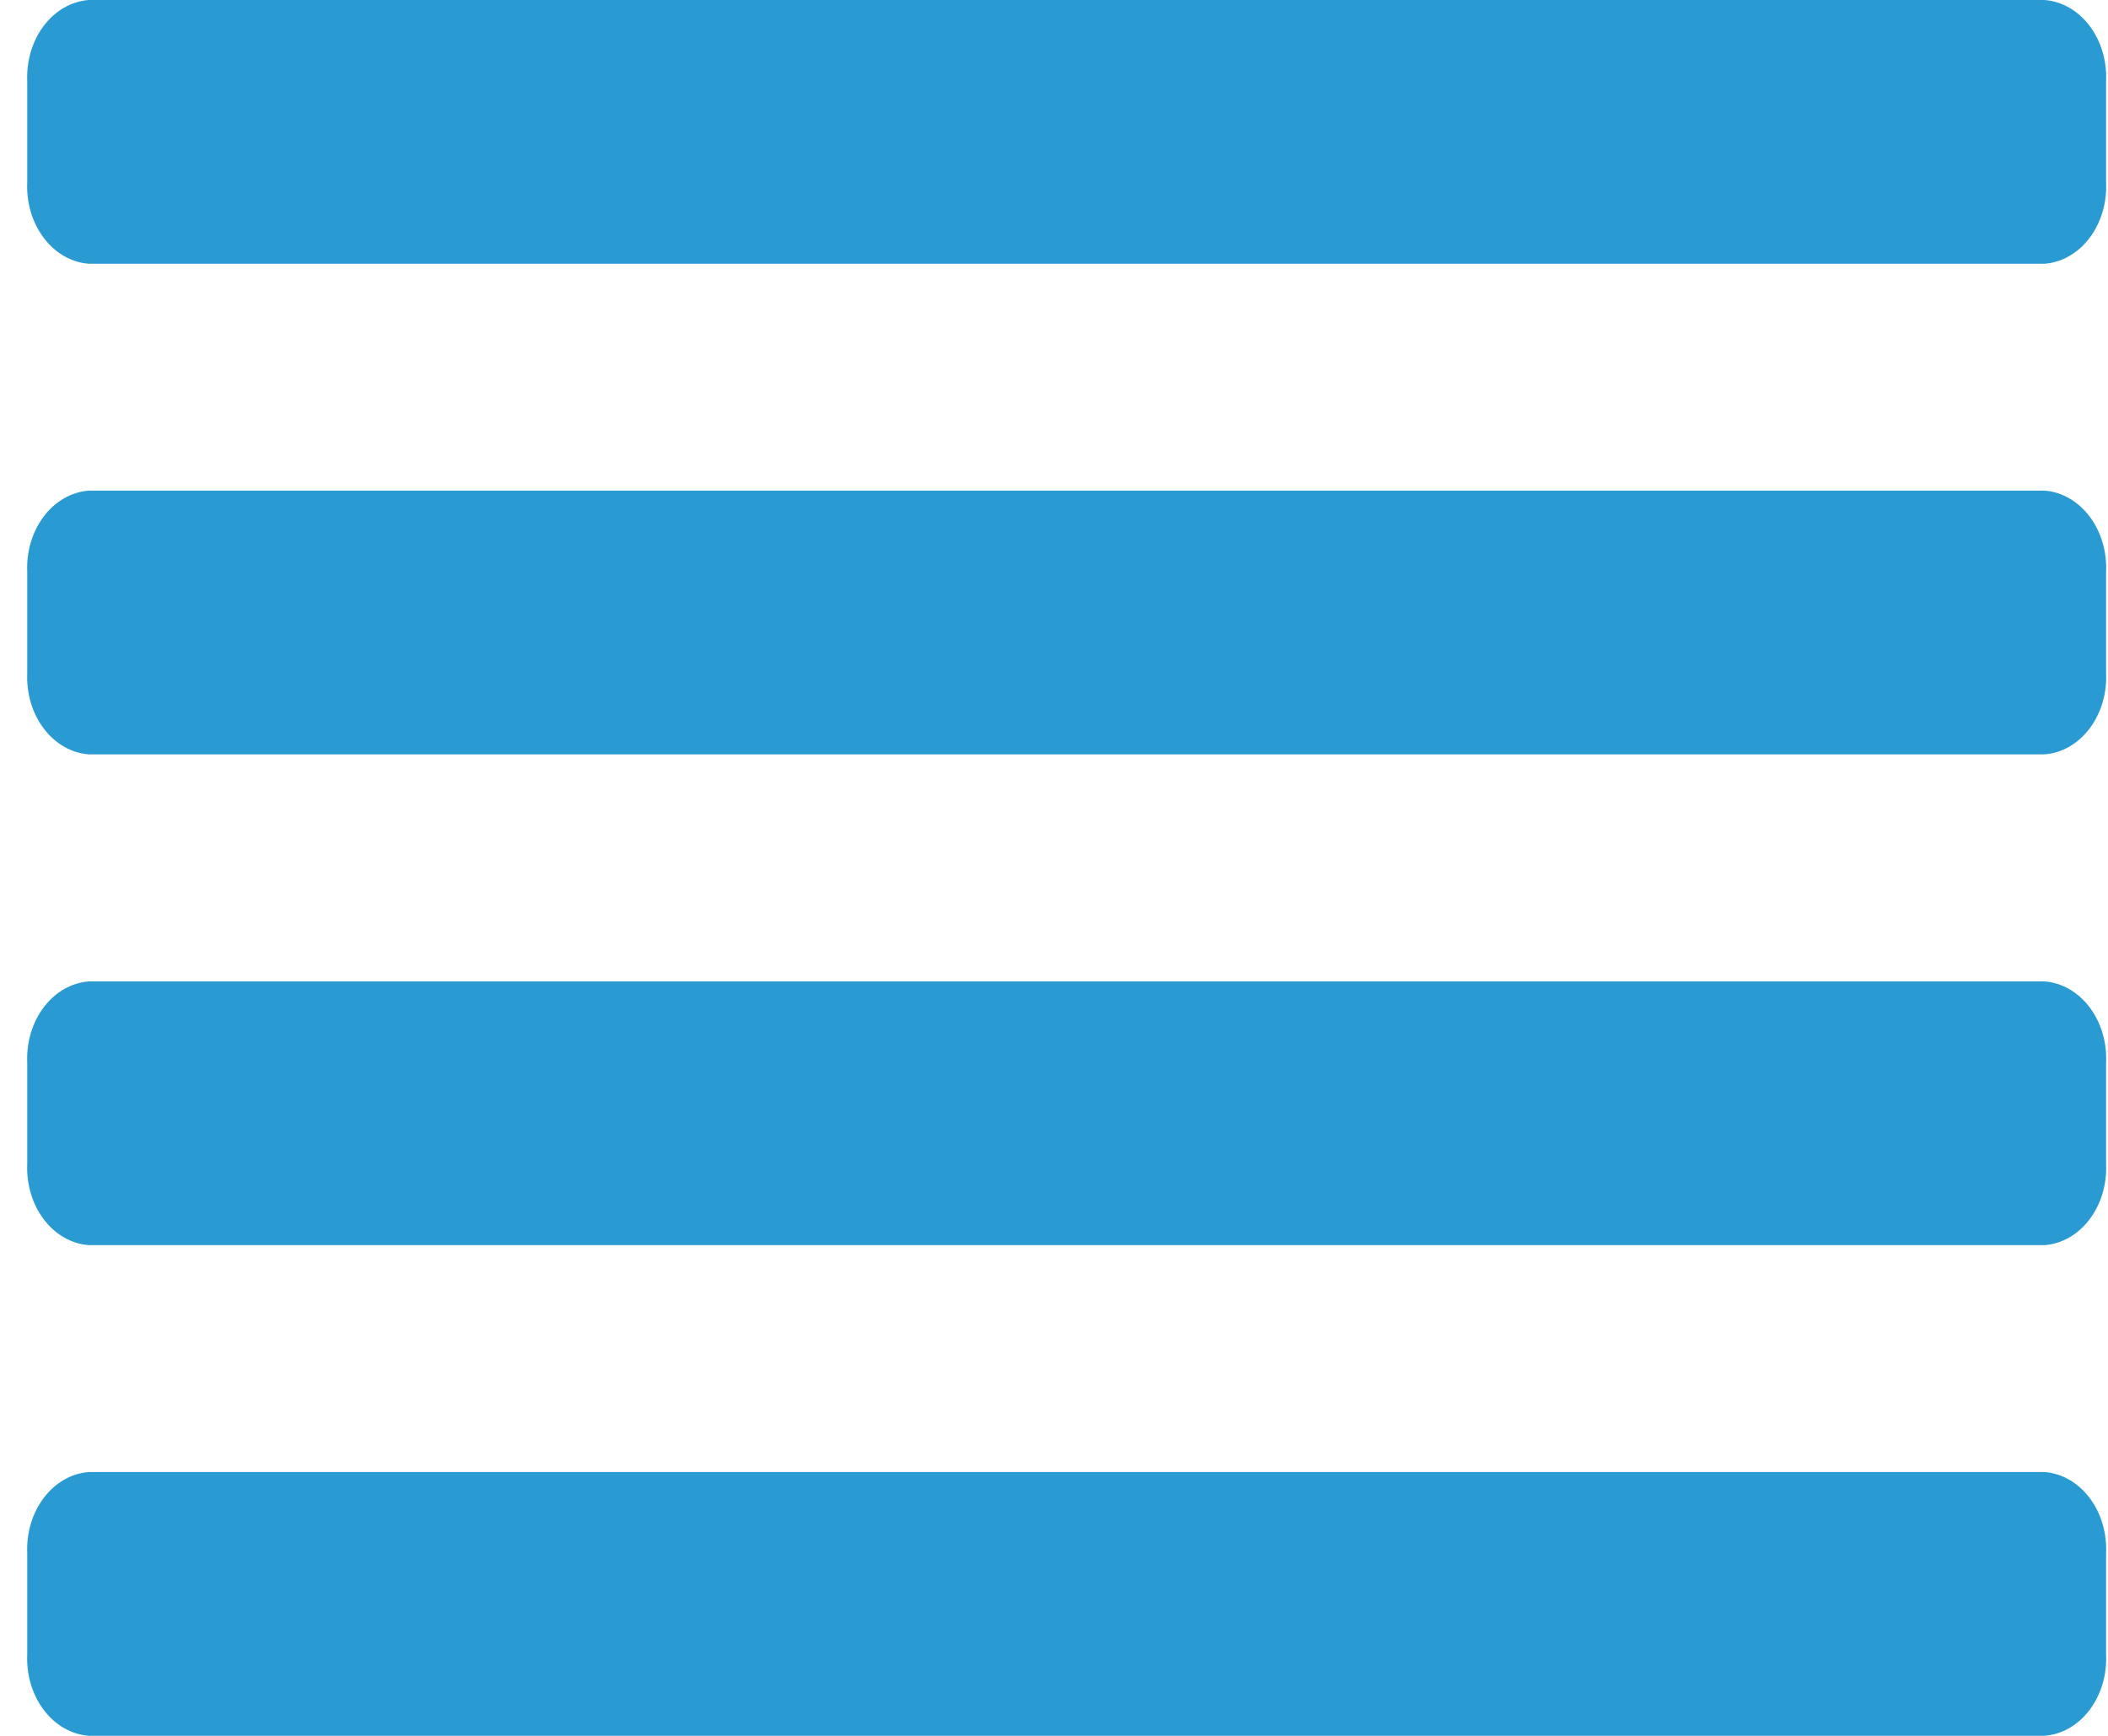 <svg width="51" height="42" viewBox="0 0 51 42" fill="none" xmlns="http://www.w3.org/2000/svg">
<path d="M49.466 0H2.147C1.728 0.032 1.336 0.256 1.058 0.626C0.779 0.995 0.636 1.48 0.659 1.973V4.408C0.636 4.902 0.779 5.386 1.058 5.755C1.336 6.125 1.728 6.35 2.147 6.381H49.466C49.885 6.35 50.276 6.125 50.555 5.755C50.834 5.386 50.977 4.902 50.954 4.408V1.973C50.977 1.48 50.834 0.995 50.555 0.626C50.276 0.256 49.885 0.032 49.466 0Z" fill="#299BD2"/>
<path d="M49.466 11.871H2.147C1.728 11.903 1.336 12.128 1.058 12.497C0.779 12.867 0.636 13.351 0.659 13.844V16.279C0.636 16.773 0.779 17.257 1.058 17.626C1.336 17.996 1.728 18.221 2.147 18.252H49.466C49.885 18.221 50.276 17.996 50.555 17.626C50.834 17.257 50.977 16.773 50.954 16.279V13.844C50.977 13.351 50.834 12.867 50.555 12.497C50.276 12.128 49.885 11.903 49.466 11.871Z" fill="#299BD2"/>
<path d="M49.466 23.746H2.147C1.728 23.778 1.336 24.003 1.058 24.372C0.779 24.742 0.636 25.226 0.659 25.719V28.154C0.636 28.648 0.779 29.132 1.058 29.501C1.336 29.871 1.728 30.096 2.147 30.127H49.466C49.885 30.096 50.276 29.871 50.555 29.501C50.834 29.132 50.977 28.648 50.954 28.154V25.719C50.977 25.226 50.834 24.742 50.555 24.372C50.276 24.003 49.885 23.778 49.466 23.746Z" fill="#299BD2"/>
<path d="M49.466 35.617H2.147C1.728 35.649 1.336 35.874 1.058 36.243C0.779 36.613 0.636 37.097 0.659 37.59V40.025C0.636 40.519 0.779 41.003 1.058 41.372C1.336 41.742 1.728 41.967 2.147 41.998H49.466C49.885 41.967 50.276 41.742 50.555 41.372C50.834 41.003 50.977 40.519 50.954 40.025V37.59C50.977 37.097 50.834 36.613 50.555 36.243C50.276 35.874 49.885 35.649 49.466 35.617Z" fill="#299BD2"/>
</svg>
